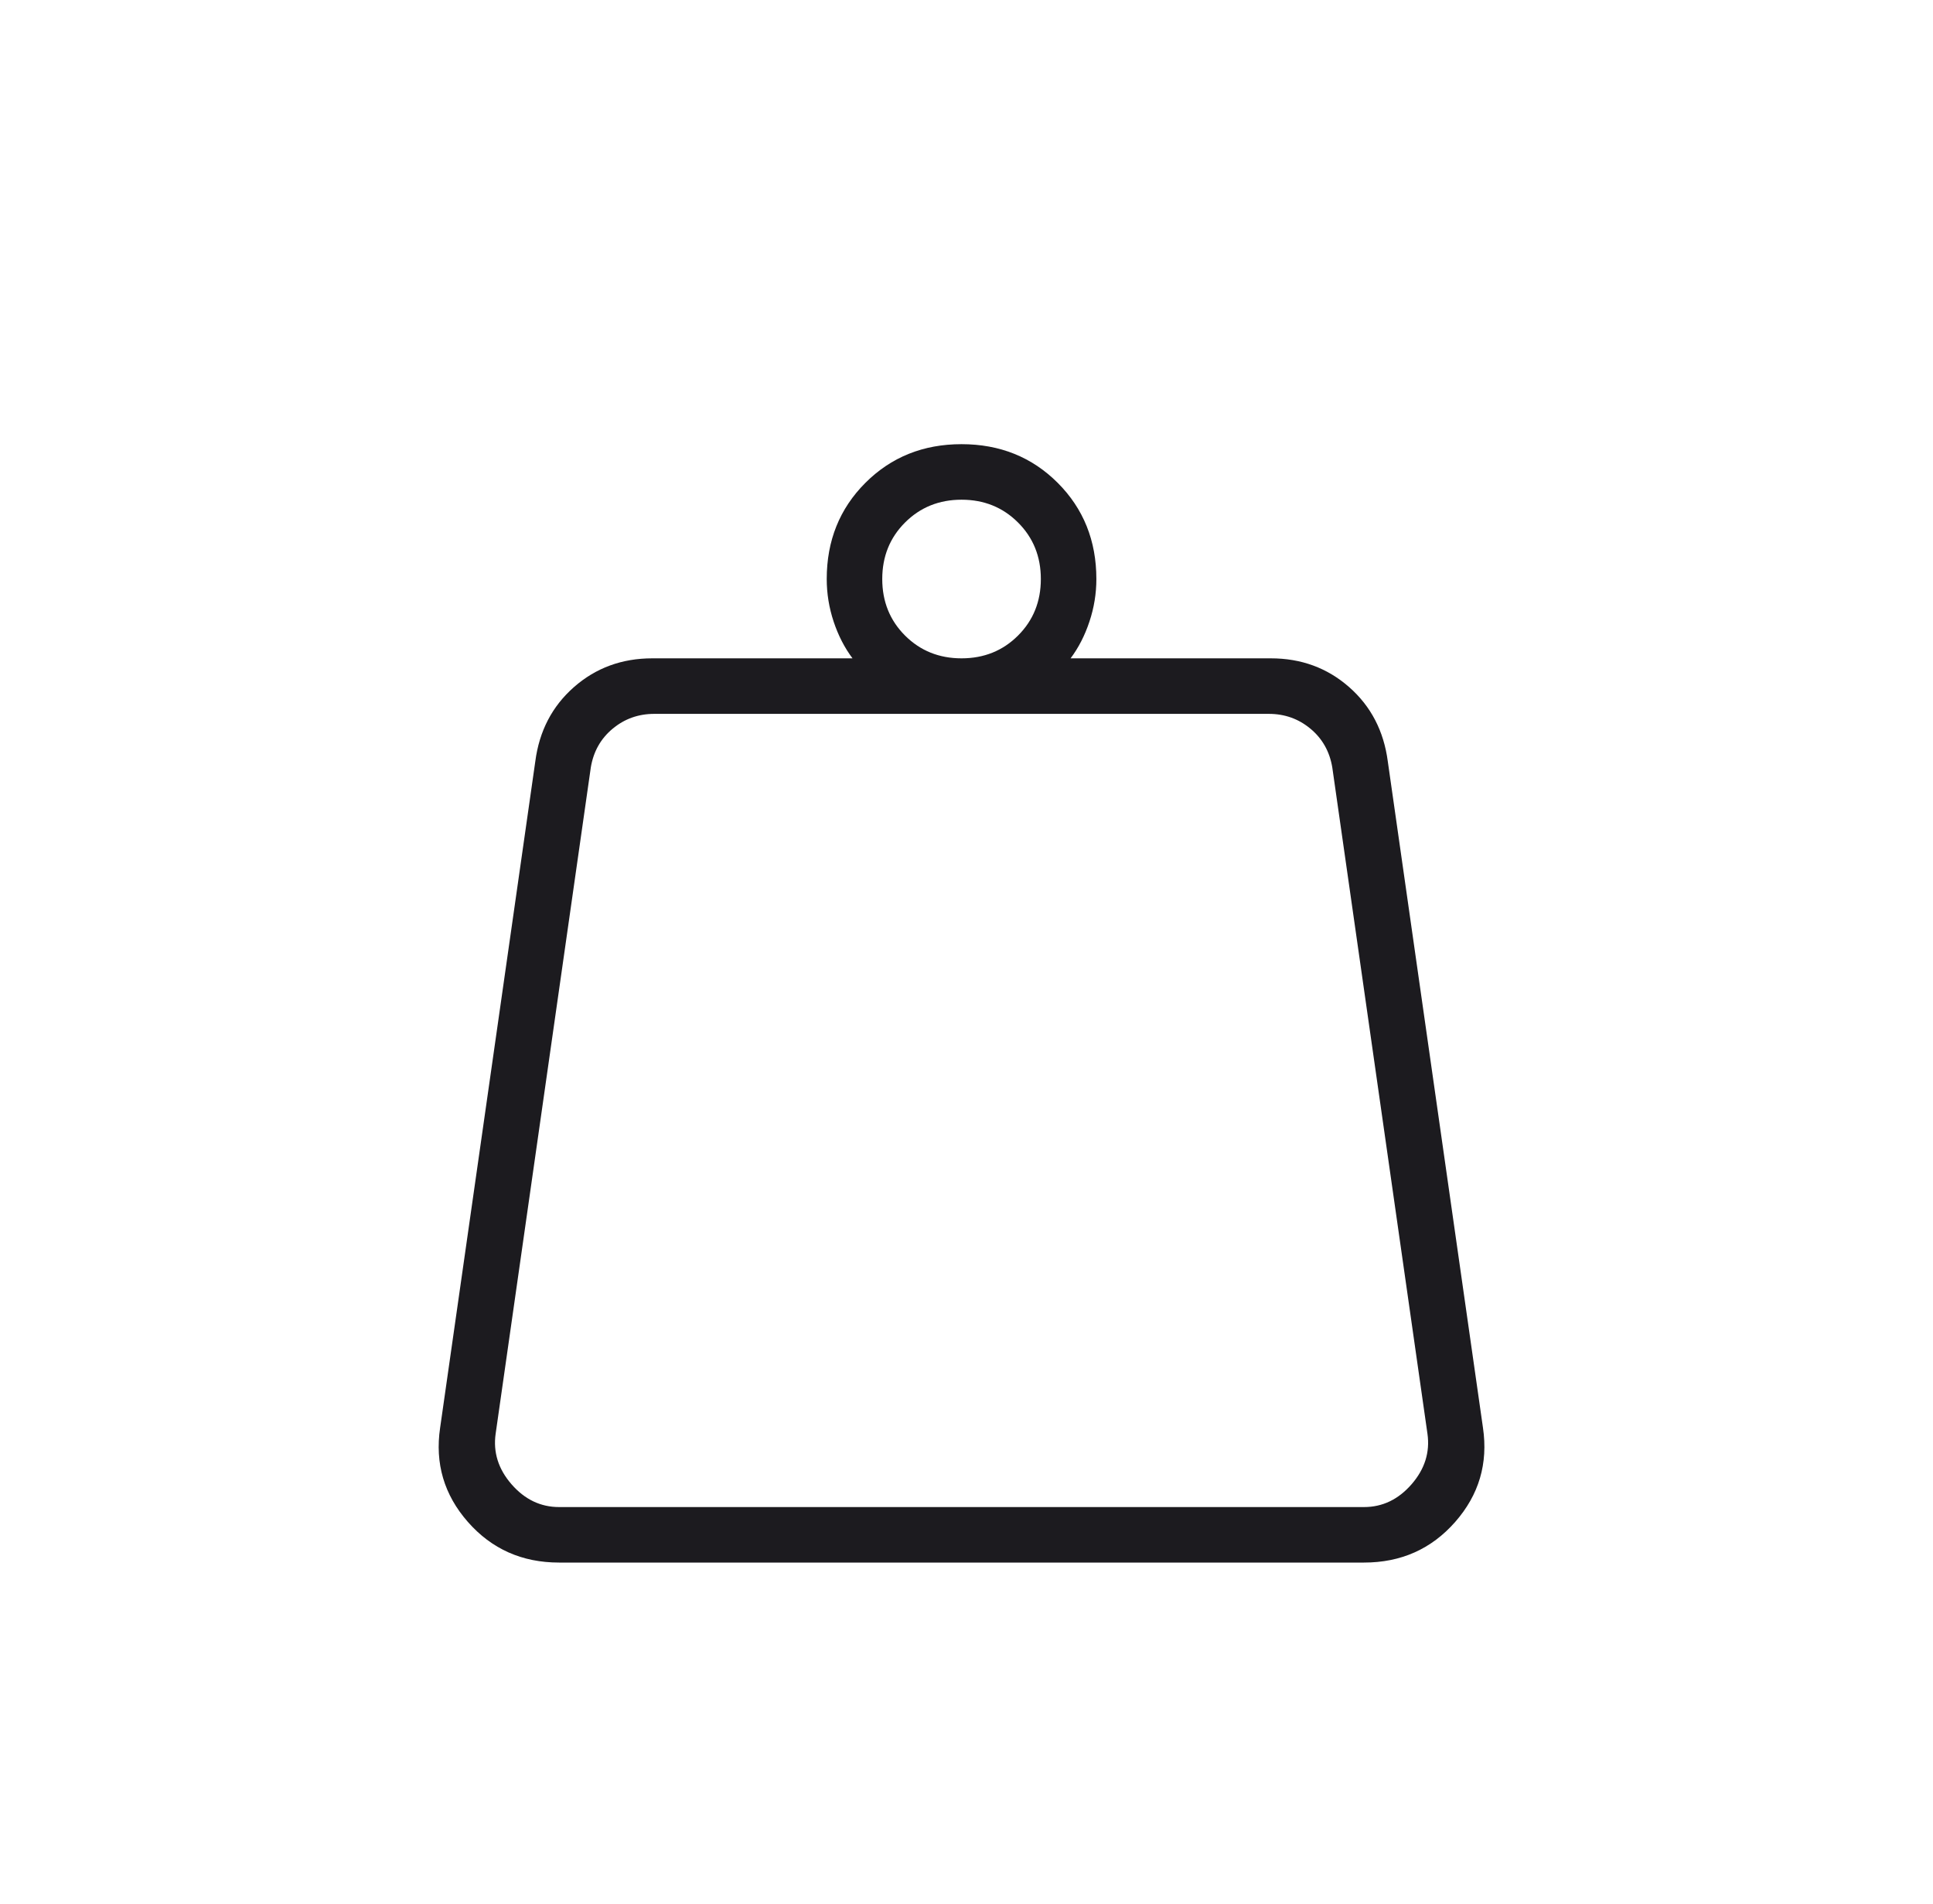 <svg width="65" height="64" viewBox="0 0 65 64" fill="none" xmlns="http://www.w3.org/2000/svg">
<mask id="mask0_251_2149" style="mask-type:alpha" maskUnits="userSpaceOnUse" x="0" y="0" width="65" height="64">
<rect x="0.333" width="64" height="64" fill="#D9D9D9"/>
</mask>
<g mask="url(#mask0_251_2149)">
<path d="M18.8 50.667H45.867C46.489 50.667 47.022 50.411 47.467 49.9C47.911 49.389 48.089 48.822 48 48.2L44.8 25.8C44.711 25.267 44.467 24.833 44.067 24.5C43.667 24.167 43.2 24 42.667 24H22C21.467 24 21 24.167 20.6 24.5C20.2 24.833 19.956 25.267 19.867 25.8L16.667 48.2C16.578 48.822 16.756 49.389 17.2 49.9C17.645 50.411 18.178 50.667 18.8 50.667ZM32.333 22.133C33.089 22.133 33.722 21.878 34.233 21.367C34.745 20.856 35 20.222 35 19.467C35 18.711 34.745 18.078 34.233 17.567C33.722 17.056 33.089 16.8 32.333 16.8C31.578 16.8 30.945 17.056 30.433 17.567C29.922 18.078 29.667 18.711 29.667 19.467C29.667 20.222 29.922 20.856 30.433 21.367C30.945 21.878 31.578 22.133 32.333 22.133ZM36 22.133H42.733C43.756 22.133 44.633 22.456 45.367 23.1C46.1 23.744 46.533 24.578 46.667 25.6L49.867 48C50.044 49.2 49.733 50.256 48.933 51.167C48.133 52.078 47.111 52.533 45.867 52.533H18.8C17.556 52.533 16.533 52.078 15.733 51.167C14.933 50.256 14.622 49.2 14.8 48L18 25.6C18.133 24.578 18.567 23.744 19.3 23.1C20.033 22.456 20.911 22.133 21.933 22.133H28.667C28.4 21.778 28.189 21.367 28.033 20.9C27.878 20.433 27.8 19.956 27.8 19.467C27.8 18.178 28.233 17.1 29.1 16.233C29.967 15.367 31.044 14.933 32.333 14.933C33.622 14.933 34.7 15.367 35.567 16.233C36.433 17.1 36.867 18.178 36.867 19.467C36.867 19.956 36.789 20.433 36.633 20.9C36.478 21.367 36.267 21.778 36 22.133Z" fill="#1C1B1F"/>
</g>
</svg>
